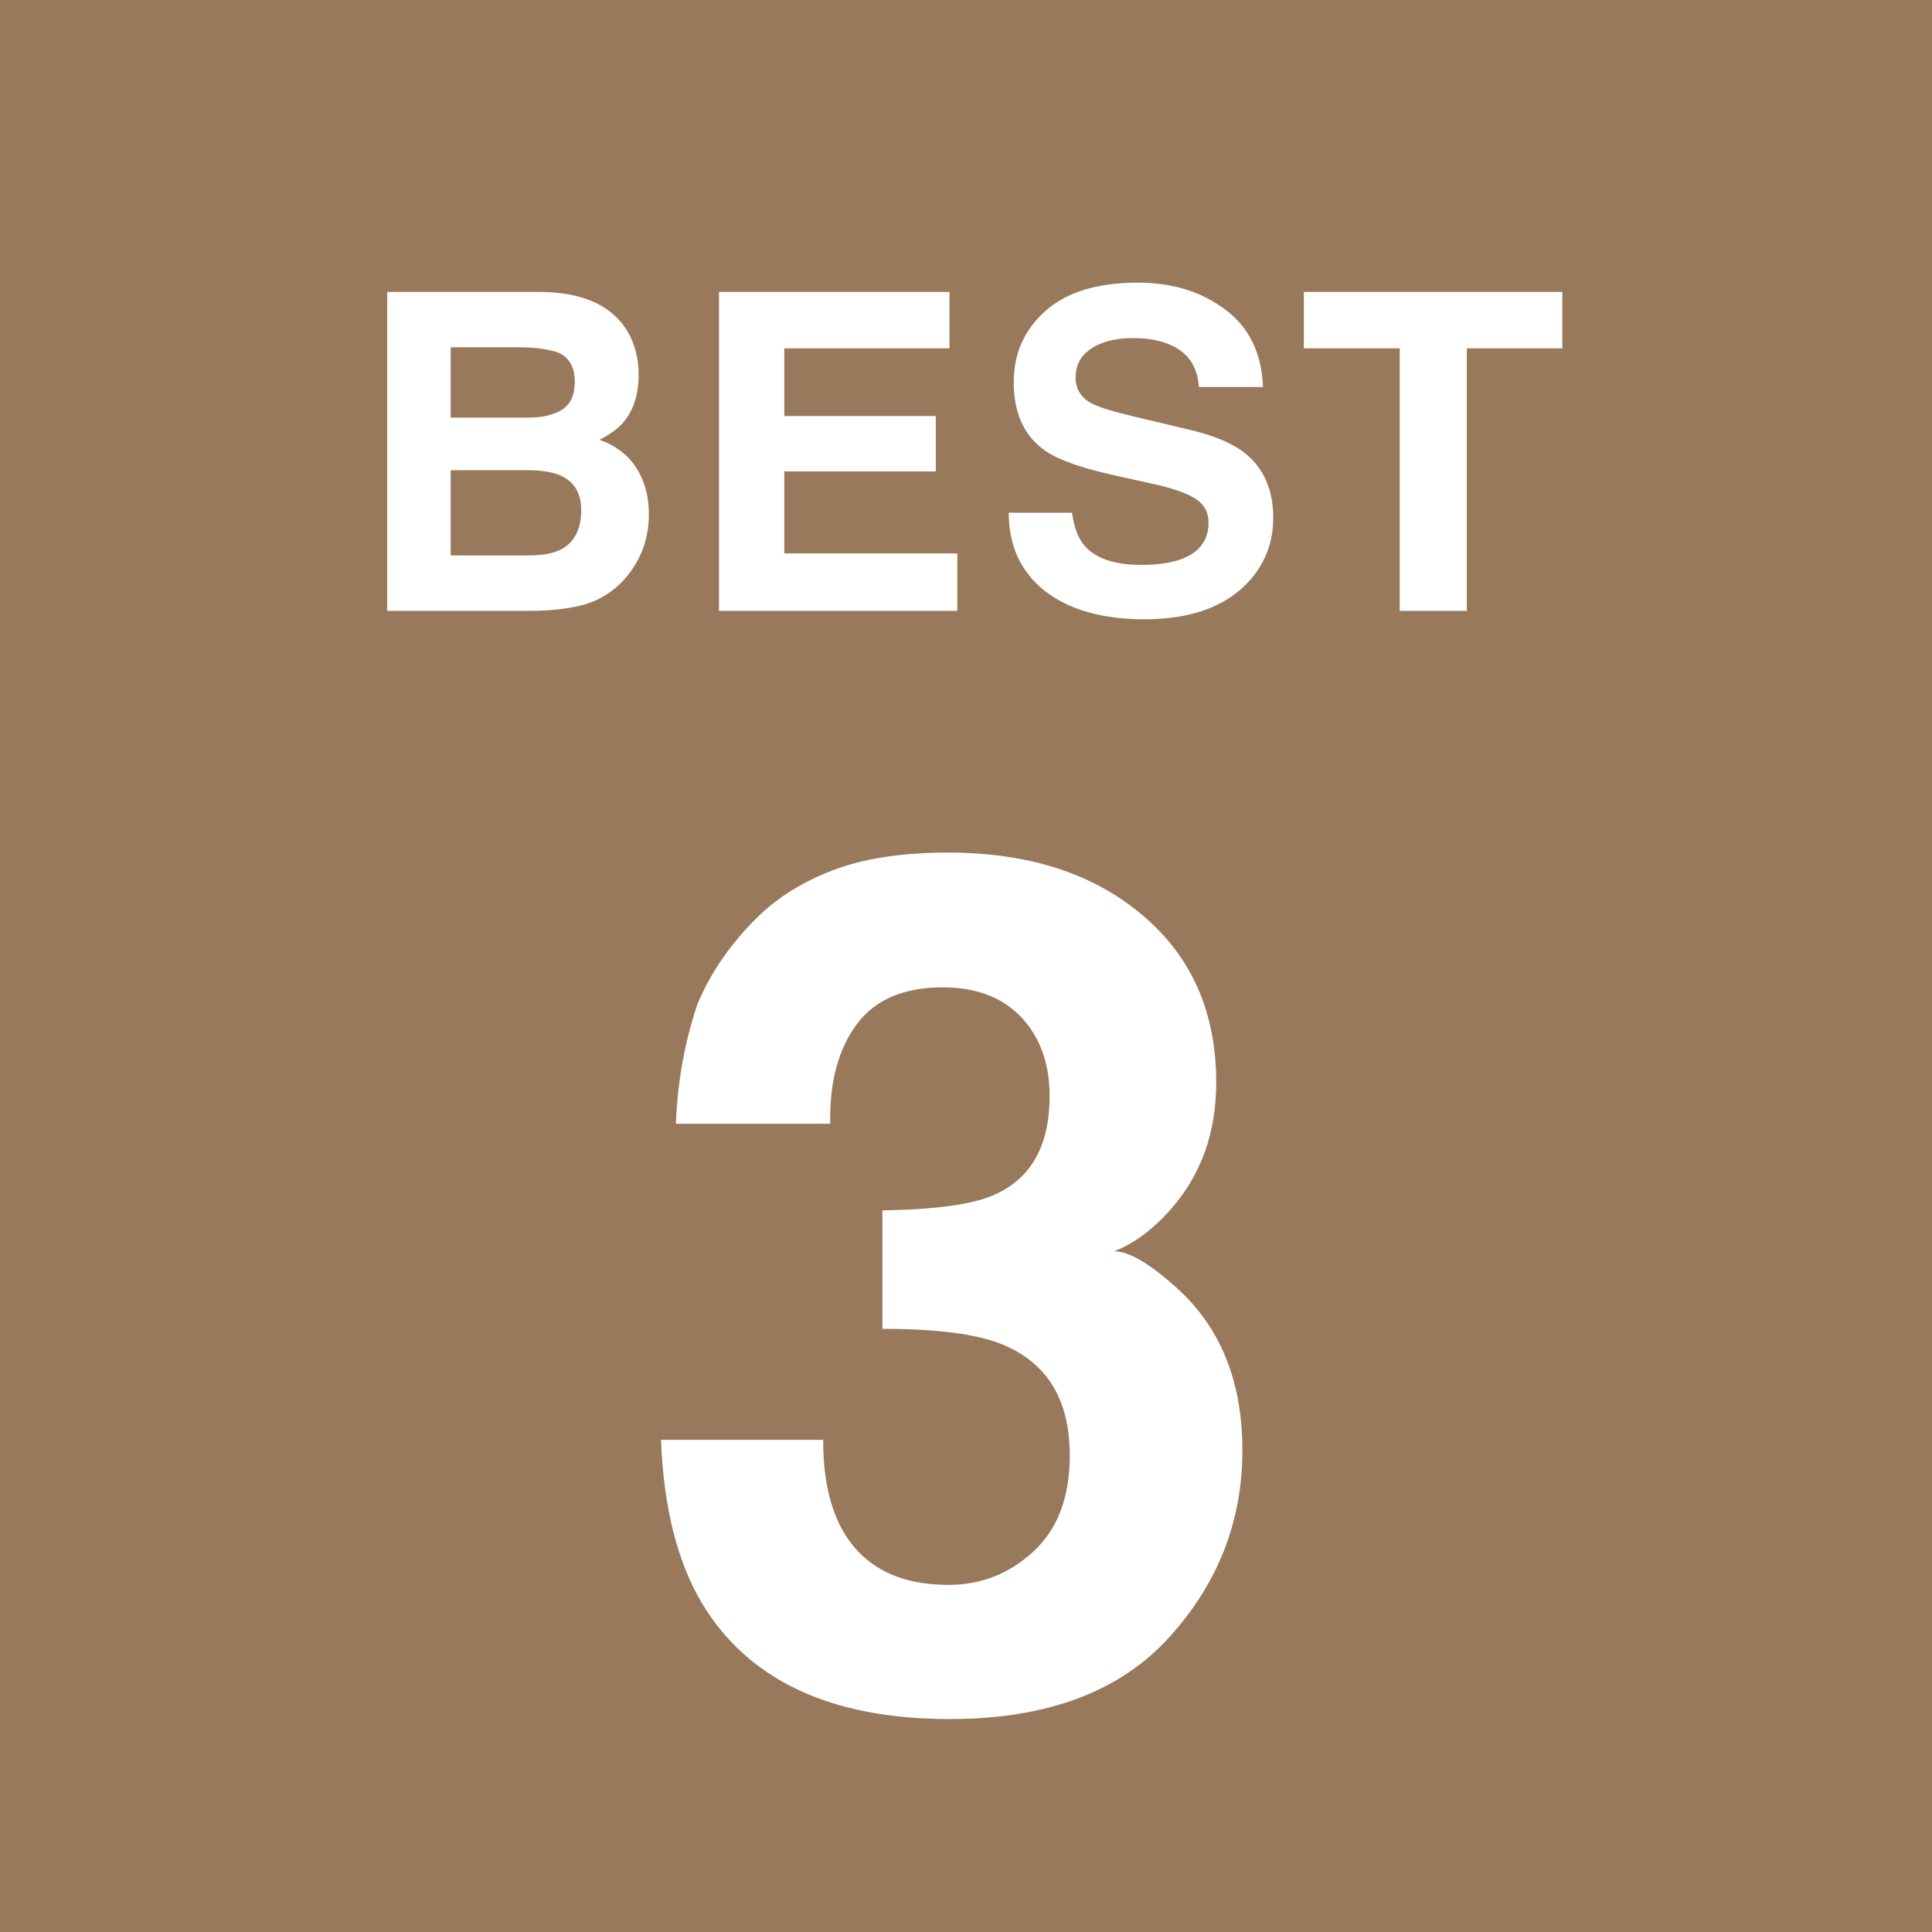 <?xml version="1.0" encoding="UTF-8"?><svg id="_レイヤー_2" xmlns="http://www.w3.org/2000/svg" viewBox="0 0 95.9 95.9"><defs><style>.cls-1{fill:#fff;}.cls-2{fill:#99795b;}</style></defs><g id="_レイヤー_1-2"><g><rect class="cls-2" width="95.9" height="95.9"/><path class="cls-1" d="M40.86,71.5c0,1.67,.27,3.05,.8,4.15,1,2.02,2.81,3.02,5.43,3.02,1.61,0,3.01-.55,4.21-1.66s1.8-2.69,1.8-4.77c0-2.75-1.11-4.58-3.33-5.5-1.26-.52-3.25-.78-5.97-.78v-5.88c2.66-.04,4.52-.3,5.57-.78,1.82-.81,2.73-2.44,2.73-4.9,0-1.59-.46-2.89-1.39-3.89-.93-1-2.24-1.5-3.92-1.5-1.93,0-3.36,.61-4.27,1.84-.91,1.23-1.35,2.87-1.31,4.93h-7.66c.08-2.07,.43-4.04,1.06-5.91,.67-1.63,1.73-3.14,3.17-4.52,1.07-.98,2.35-1.73,3.83-2.25s3.29-.78,5.44-.78c3.99,0,7.21,1.03,9.65,3.1,2.45,2.06,3.67,4.83,3.67,8.31,0,2.46-.73,4.53-2.19,6.22-.92,1.06-1.88,1.78-2.88,2.16,.75,0,1.83,.64,3.23,1.93,2.09,1.94,3.14,4.59,3.14,7.95,0,3.53-1.22,6.64-3.67,9.32-2.45,2.68-6.07,4.02-10.86,4.02-5.91,0-10.02-1.93-12.32-5.79-1.21-2.05-1.88-4.74-2.01-8.07h8.07Z"/><g><path class="cls-1" d="M30.97,16.18c.48,.67,.73,1.48,.73,2.42s-.24,1.74-.73,2.33c-.27,.33-.68,.63-1.21,.9,.81,.29,1.42,.76,1.83,1.4,.41,.64,.62,1.41,.62,2.32s-.24,1.78-.71,2.52c-.3,.49-.67,.91-1.12,1.25-.51,.39-1.1,.65-1.79,.79-.69,.14-1.43,.21-2.24,.21h-7.13V14.49h7.65c1.93,.03,3.3,.59,4.1,1.69Zm-8.6,1.06v3.49h3.85c.69,0,1.25-.13,1.67-.39,.43-.26,.64-.73,.64-1.39,0-.74-.28-1.22-.85-1.46-.49-.16-1.11-.25-1.87-.25h-3.44Zm0,6.11v4.22h3.84c.69,0,1.22-.09,1.6-.28,.69-.34,1.04-1,1.04-1.98,0-.82-.34-1.39-1.01-1.7-.38-.17-.9-.26-1.58-.27h-3.9Z"/><path class="cls-1" d="M47.14,17.29h-8.21v3.36h7.52v2.75h-7.52v4.07h8.59v2.85h-11.83V14.49h11.44v2.8Z"/><path class="cls-1" d="M53.21,25.44c.1,.72,.3,1.26,.6,1.62,.55,.65,1.49,.98,2.82,.98,.8,0,1.44-.09,1.94-.26,.94-.33,1.42-.94,1.42-1.84,0-.52-.23-.93-.69-1.21-.46-.28-1.19-.53-2.2-.74l-1.71-.38c-1.69-.37-2.84-.78-3.47-1.21-1.07-.73-1.6-1.87-1.6-3.43,0-1.42,.52-2.6,1.57-3.53,1.04-.94,2.58-1.41,4.6-1.41,1.69,0,3.13,.44,4.32,1.33,1.19,.88,1.82,2.17,1.88,3.85h-3.18c-.06-.95-.48-1.63-1.28-2.03-.53-.26-1.19-.4-1.97-.4-.87,0-1.57,.17-2.09,.52-.52,.34-.78,.82-.78,1.44,0,.57,.26,.99,.77,1.27,.33,.19,1.03,.4,2.1,.66l2.78,.66c1.22,.29,2.13,.67,2.74,1.15,.94,.75,1.42,1.82,1.42,3.23s-.56,2.65-1.68,3.6-2.7,1.43-4.74,1.43-3.72-.47-4.92-1.41c-1.19-.94-1.79-2.24-1.79-3.88h3.16Z"/><path class="cls-1" d="M77.55,14.49v2.8h-4.74v13.03h-3.33v-13.03h-4.76v-2.8h12.83Z"/></g></g></g></svg>